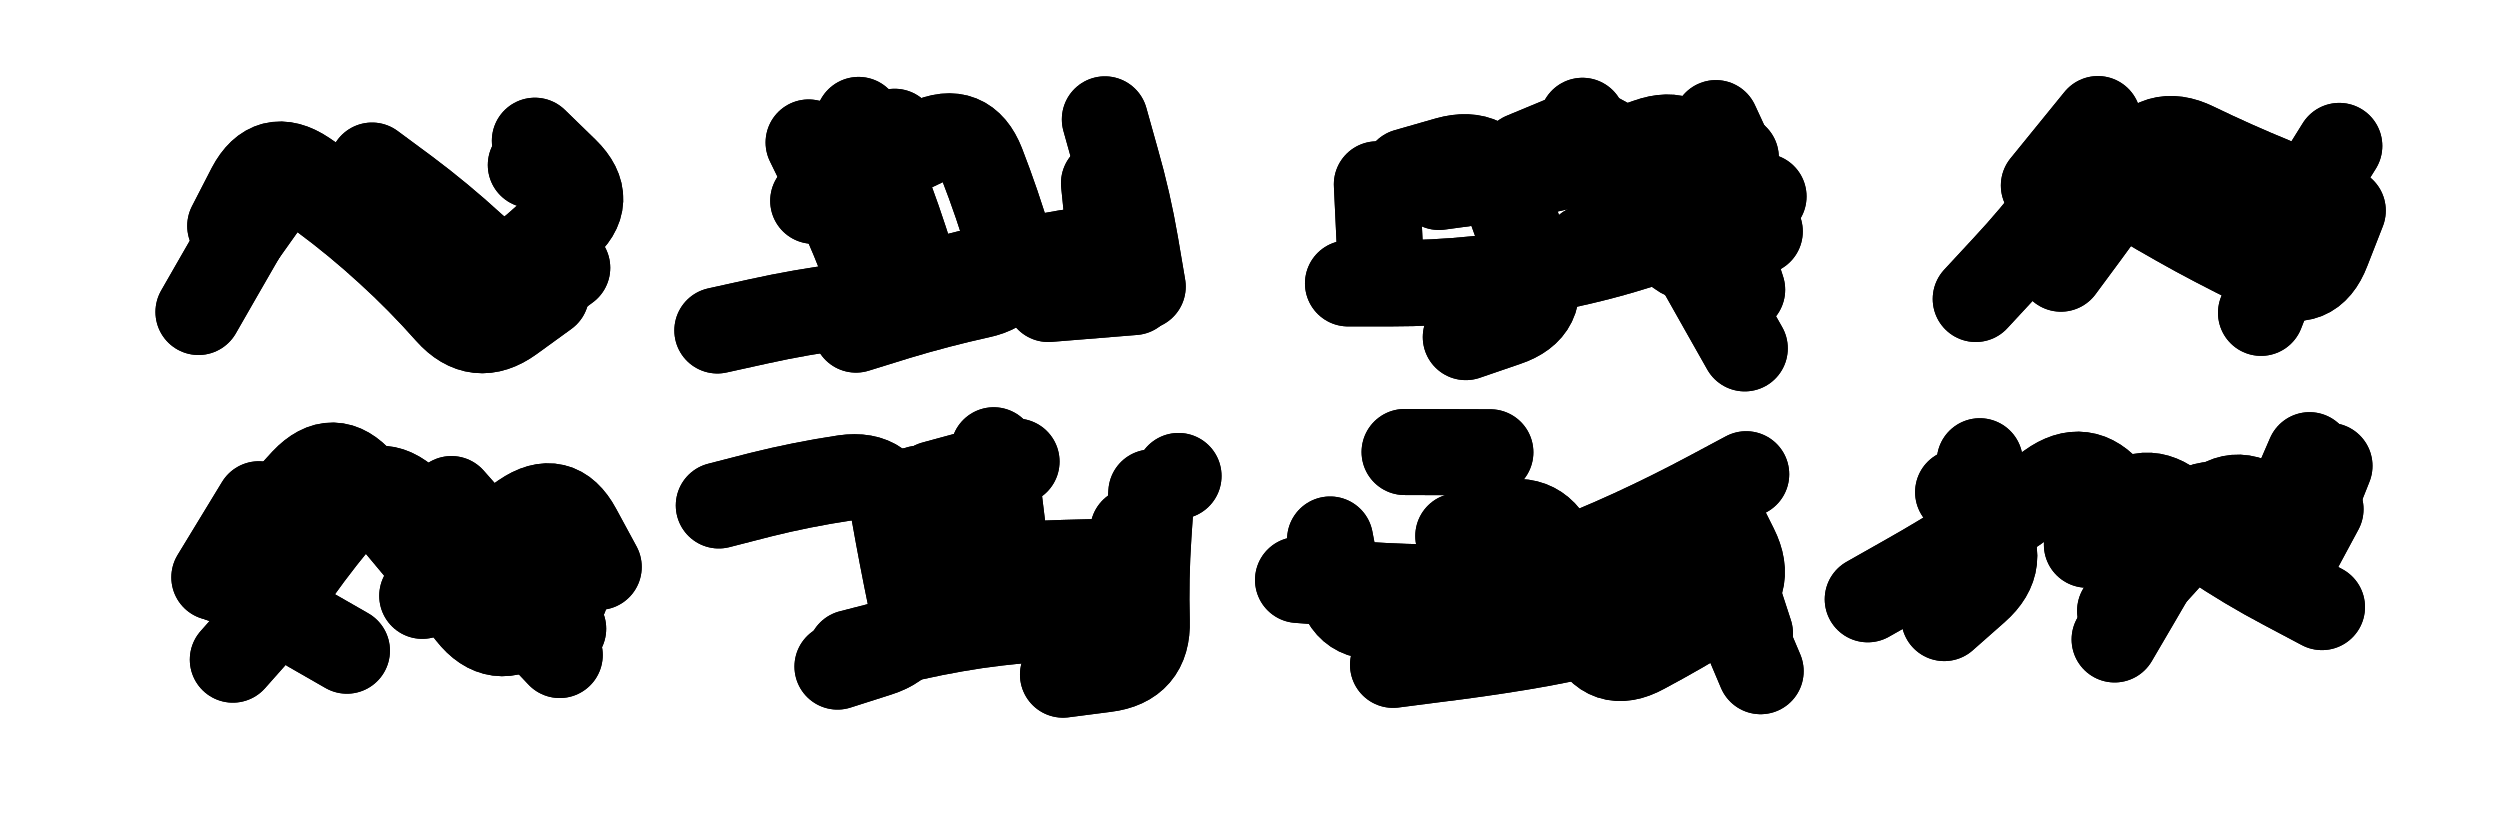 <svg xmlns="http://www.w3.org/2000/svg" viewBox="0 0 8658 2886"><title>Infinite Scribble #4866</title><defs><filter id="piece_4866_3_1_filter" x="-100" y="-100" width="8858" height="3086" filterUnits="userSpaceOnUse"><feTurbulence result="lineShape_distorted_turbulence" type="turbulence" baseFrequency="10067e-6" numOctaves="3"/><feGaussianBlur in="lineShape_distorted_turbulence" result="lineShape_distorted_turbulence_smoothed" stdDeviation="23840e-3"/><feDisplacementMap in="SourceGraphic" in2="lineShape_distorted_turbulence_smoothed" result="lineShape_distorted_results_shifted" scale="23840e-2" xChannelSelector="R" yChannelSelector="G"/><feOffset in="lineShape_distorted_results_shifted" result="lineShape_distorted" dx="-5960e-2" dy="-5960e-2"/><feGaussianBlur in="lineShape_distorted" result="lineShape_1" stdDeviation="14900e-3"/><feColorMatrix in="lineShape_1" result="lineShape" type="matrix" values="1 0 0 0 0  0 1 0 0 0  0 0 1 0 0  0 0 0 17880e-3 -8940e-3"/><feGaussianBlur in="lineShape" result="shrank_blurred" stdDeviation="14933e-3"/><feColorMatrix in="shrank_blurred" result="shrank" type="matrix" values="1 0 0 0 0 0 1 0 0 0 0 0 1 0 0 0 0 0 13429e-3 -8946e-3"/><feColorMatrix in="lineShape" result="border_filled" type="matrix" values="0.5 0 0 0 -0.15  0 0.5 0 0 -0.15  0 0 0.5 0 -0.15  0 0 0 1 0"/><feComposite in="border_filled" in2="shrank" result="border" operator="out"/><feColorMatrix in="lineShape" result="adjustedColor" type="matrix" values="0.95 0 0 0 -0.05  0 0.95 0 0 -0.05  0 0 0.95 0 -0.05  0 0 0 1 0"/><feMorphology in="lineShape" result="frost1_shrink" operator="erode" radius="29800e-3"/><feColorMatrix in="frost1_shrink" result="frost1" type="matrix" values="2 0 0 0 0.05  0 2 0 0 0.05  0 0 2 0 0.05  0 0 0 0.5 0"/><feMorphology in="lineShape" result="frost2_shrink" operator="erode" radius="89400e-3"/><feColorMatrix in="frost2_shrink" result="frost2" type="matrix" values="2 0 0 0 0.35  0 2 0 0 0.35  0 0 2 0 0.35  0 0 0 0.5 0"/><feMerge result="shapes_linestyle_colors"><feMergeNode in="frost1"/><feMergeNode in="frost2"/></feMerge><feTurbulence result="shapes_linestyle_linestyle_turbulence" type="turbulence" baseFrequency="100e-3" numOctaves="2"/><feDisplacementMap in="shapes_linestyle_colors" in2="shapes_linestyle_linestyle_turbulence" result="frost" scale="-198666e-3" xChannelSelector="R" yChannelSelector="G"/><feMerge result="shapes_linestyle"><feMergeNode in="adjustedColor"/><feMergeNode in="frost"/></feMerge><feComposite in="shapes_linestyle" in2="shrank" result="shapes_linestyle_cropped" operator="atop"/><feComposite in="border" in2="shapes_linestyle_cropped" result="shapes" operator="over"/></filter><filter id="piece_4866_3_1_shadow" x="-100" y="-100" width="8858" height="3086" filterUnits="userSpaceOnUse"><feColorMatrix in="SourceGraphic" result="result_blackened" type="matrix" values="0 0 0 0 0  0 0 0 0 0  0 0 0 0 0  0 0 0 0.8 0"/><feGaussianBlur in="result_blackened" result="result_blurred" stdDeviation="89400e-3"/><feComposite in="SourceGraphic" in2="result_blurred" result="result" operator="over"/></filter><filter id="piece_4866_3_1_overall" x="-100" y="-100" width="8858" height="3086" filterUnits="userSpaceOnUse"><feTurbulence result="background_texture_bumps" type="fractalNoise" baseFrequency="40e-3" numOctaves="3"/><feDiffuseLighting in="background_texture_bumps" result="background_texture" surfaceScale="1" diffuseConstant="2" lighting-color="#aaa"><feDistantLight azimuth="225" elevation="20"/></feDiffuseLighting><feColorMatrix in="background_texture" result="background_texturelightened" type="matrix" values="0.6 0 0 0 0.8  0 0.6 0 0 0.8  0 0 0.6 0 0.8  0 0 0 1 0"/><feColorMatrix in="SourceGraphic" result="background_darkened" type="matrix" values="2 0 0 0 -1  0 2 0 0 -1  0 0 2 0 -1  0 0 0 1 0"/><feMorphology in="background_darkened" result="background_glow_1_thicken" operator="dilate" radius="199200e-3"/><feColorMatrix in="background_glow_1_thicken" result="background_glow_1_thicken_colored" type="matrix" values="1.5 0 0 0 -0.2  0 1.5 0 0 -0.2  0 0 1.5 0 -0.2  0 0 0 0.4 0"/><feGaussianBlur in="background_glow_1_thicken_colored" result="background_glow_1" stdDeviation="373500e-3"/><feMorphology in="background_darkened" result="background_glow_2_thicken" operator="dilate" radius="37350e-3"/><feColorMatrix in="background_glow_2_thicken" result="background_glow_2_thicken_colored" type="matrix" values="0 0 0 0 0  0 0 0 0 0  0 0 0 0 0  0 0 0 0.5 0"/><feGaussianBlur in="background_glow_2_thicken_colored" result="background_glow_2" stdDeviation="74700e-3"/><feComposite in="background_glow_1" in2="background_glow_2" result="background_glow" operator="out"/><feBlend in="background_glow" in2="background_texturelightened" result="background" mode="darken"/></filter><clipPath id="piece_4866_3_1_clip"><rect x="0" y="0" width="8658" height="2886"/></clipPath><g id="layer_5" filter="url(#piece_4866_3_1_filter)" stroke-width="298" stroke-linecap="round" fill="none"><path d="M 885 895 Q 885 895 971 774 Q 1057 654 1176 742 Q 1295 830 1404 930 Q 1514 1030 1612 1141 Q 1711 1252 1831 1165 L 1951 1078 M 1898 631 L 1898 631" stroke="hsl(286,100%,55%)"/><path d="M 2994 523 Q 2994 523 3033 666 Q 3072 810 3100 956 Q 3129 1102 2981 1121 Q 2834 1140 2689 1172 L 2544 1204 M 3690 1095 L 3986 1071" stroke="hsl(345,100%,50%)"/><path d="M 4930 654 Q 4930 654 5073 613 Q 5216 573 5267 712 Q 5318 852 5367 992 Q 5417 1132 5276 1179 L 5136 1227 M 6102 1266 Q 6102 1266 6029 1137 Q 5956 1008 5883 878 Q 5811 749 5941 677 L 6071 605" stroke="hsl(17,100%,51%)"/><path d="M 6902 1095 Q 6902 1095 7003 986 Q 7104 878 7193 760 Q 7283 642 7409 720 Q 7536 798 7666 869 Q 7797 940 7931 1003 Q 8066 1066 8119 927 L 8173 789" stroke="hsl(39,100%,50%)"/><path d="M 829 2068 Q 829 2068 920 1950 Q 1011 1833 1112 1725 Q 1214 1617 1311 1729 Q 1408 1841 1502 1955 Q 1596 2070 1687 2186 Q 1779 2303 1897 2214 L 2016 2125" stroke="hsl(268,100%,62%)"/><path d="M 4047 1765 Q 4047 1765 4037 1913 Q 4027 2062 4031 2210 Q 4036 2359 3888 2377 L 3741 2396 M 2960 2368 Q 2960 2368 3101 2323 Q 3243 2278 3213 2132 Q 3183 1987 3157 1840 Q 3131 1694 2984 1715 Q 2837 1737 2693 1773 L 2549 1810" stroke="hsl(310,100%,59%)"/><path d="M 4924 1625 L 5221 1626 M 4555 2068 Q 4555 2068 4703 2079 Q 4851 2091 4999 2094 Q 5148 2098 5296 2090 Q 5445 2083 5592 2061 Q 5739 2040 5883 2005 Q 6028 1971 6074 2112 L 6120 2253" stroke="hsl(6,100%,56%)"/><path d="M 8017 1949 L 8127 1673 M 6528 2135 Q 6528 2135 6657 2062 Q 6787 1989 6912 1908 Q 7037 1828 7157 1741 Q 7277 1654 7370 1769 L 7463 1885" stroke="hsl(28,100%,57%)"/></g><g id="layer_4" filter="url(#piece_4866_3_1_filter)" stroke-width="298" stroke-linecap="round" fill="none"><path d="M 1931 1032 Q 1931 1032 1816 1126 Q 1702 1221 1602 1111 Q 1503 1001 1393 901 Q 1283 802 1163 714 Q 1044 626 969 754 Q 895 882 821 1011 L 747 1140" stroke="hsl(317,100%,54%)"/><path d="M 2876 755 Q 2876 755 3006 684 Q 3137 614 3271 551 Q 3406 489 3460 627 Q 3514 766 3556 908 Q 3598 1051 3453 1082 Q 3308 1114 3166 1157 L 3024 1201" stroke="hsl(8,100%,52%)"/><path d="M 6167 740 Q 6167 740 6031 800 Q 5895 860 5753 905 Q 5612 951 5466 981 Q 5321 1011 5173 1026 Q 5025 1041 4876 1041 L 4728 1041 M 5540 478 L 5540 478" stroke="hsl(30,100%,54%)"/><path d="M 8004 817 L 8161 565 M 7138 702 L 7325 472" stroke="hsl(52,100%,51%)"/><path d="M 1623 1788 Q 1623 1788 1721 1899 Q 1819 2010 1914 2123 L 2010 2237 M 802 2059 L 956 1806" stroke="hsl(291,100%,62%)"/><path d="M 3005 2321 Q 3005 2321 3149 2284 Q 3293 2248 3440 2226 Q 3587 2205 3735 2198 L 3884 2192 M 3293 1736 L 3580 1658 M 4141 1708 L 4141 1708" stroke="hsl(354,100%,58%)"/><path d="M 6107 1702 Q 6107 1702 5976 1772 Q 5845 1842 5710 1904 Q 5575 1966 5436 2018 Q 5297 2071 5154 2113 Q 5012 2156 4867 2188 Q 4722 2220 4694 2074 L 4666 1928" stroke="hsl(19,100%,59%)"/><path d="M 7592 1858 Q 7592 1858 7715 1940 Q 7838 2023 7969 2092 L 8101 2162 M 6841 1764 Q 6841 1764 6928 1884 Q 7015 2004 6904 2102 L 6793 2200" stroke="hsl(42,100%,58%)"/></g><g id="layer_3" filter="url(#piece_4866_3_1_filter)" stroke-width="298" stroke-linecap="round" fill="none"><path d="M 1912 547 Q 1912 547 2018 650 Q 2124 754 2010 849 Q 1896 944 1786 1044 Q 1677 1144 1573 1038 Q 1469 933 1355 838 Q 1241 744 1117 661 Q 994 579 925 710 L 857 842" stroke="hsl(0,100%,54%)"/><path d="M 3968 902 Q 3968 902 3821 924 Q 3674 947 3528 978 Q 3383 1010 3241 1053 Q 3099 1097 3044 958 Q 2990 820 2925 686 L 2860 553" stroke="hsl(22,100%,55%)"/><path d="M 5556 917 Q 5556 917 5701 884 Q 5846 851 5986 803 Q 6127 755 6064 620 L 6002 486 M 4842 995 L 4828 698" stroke="hsl(43,100%,54%)"/><path d="M 7304 842 Q 7304 842 7387 719 Q 7471 597 7601 668 Q 7731 740 7865 803 Q 7999 867 7944 1005 L 7890 1143" stroke="hsl(74,100%,52%)"/><path d="M 1716 2039 Q 1716 2039 1811 1925 Q 1907 1812 2010 1918 L 2114 2024 M 1063 2122 L 866 2344" stroke="hsl(325,100%,62%)"/><path d="M 3984 1897 L 3979 2194 M 3213 1760 L 3244 2056" stroke="hsl(11,100%,61%)"/><path d="M 4884 2362 Q 4884 2362 5031 2343 Q 5179 2325 5325 2301 Q 5472 2277 5616 2241 Q 5760 2205 5900 2157 Q 6041 2110 6099 2247 L 6157 2384" stroke="hsl(33,100%,62%)"/><path d="M 7383 2274 Q 7383 2274 7458 2146 Q 7533 2018 7607 1889 Q 7682 1761 7811 1834 Q 7940 1908 7999 1772 L 8058 1636 M 6916 1657 L 6916 1657" stroke="hsl(54,100%,59%)"/></g><g id="layer_2" filter="url(#piece_4866_3_1_filter)" stroke-width="298" stroke-linecap="round" fill="none"><path d="M 1348 633 Q 1348 633 1467 721 Q 1586 810 1695 910 Q 1804 1011 1915 913 L 2026 815" stroke="hsl(13,100%,56%)"/><path d="M 3883 694 L 3913 990 M 3033 475 Q 3033 475 3090 612 Q 3147 749 3193 890 L 3239 1032" stroke="hsl(35,100%,57%)"/><path d="M 6093 1063 Q 6093 1063 6047 921 Q 6002 780 5954 639 Q 5907 499 5767 549 Q 5627 599 5482 633 Q 5338 668 5190 687 L 5043 707" stroke="hsl(57,100%,54%)"/><path d="M 7197 990 Q 7197 990 7285 871 Q 7374 752 7451 625 Q 7528 498 7661 563 Q 7795 628 7932 684 Q 8070 740 8023 881 L 7977 1022" stroke="hsl(107,100%,53%)"/><path d="M 1998 2328 Q 1998 2328 1896 2220 Q 1795 2112 1690 2007 Q 1585 1902 1477 1800 Q 1369 1699 1272 1811 Q 1175 1923 1089 2044 Q 1004 2165 1132 2239 L 1261 2313" stroke="hsl(2,100%,63%)"/><path d="M 3501 1619 Q 3501 1619 3517 1766 Q 3534 1914 3555 2061 L 3577 2208" stroke="hsl(24,100%,64%)"/><path d="M 6003 1824 Q 6003 1824 6069 1956 Q 6136 2089 6009 2166 Q 5883 2244 5752 2314 Q 5622 2385 5560 2250 Q 5498 2115 5447 1975 Q 5396 1836 5253 1876 L 5110 1916" stroke="hsl(46,100%,62%)"/><path d="M 7402 2175 Q 7402 2175 7502 2065 Q 7602 1956 7699 1844 Q 7796 1732 7911 1826 L 8026 1920" stroke="hsl(80,100%,61%)"/></g><g id="layer_1" filter="url(#piece_4866_3_1_filter)" stroke-width="298" stroke-linecap="round" fill="none"><path d="M 1366 744 Q 1366 744 1476 843 Q 1586 943 1685 1053 Q 1785 1163 1904 1075 L 2024 987" stroke="hsl(26,100%,59%)"/><path d="M 3886 473 Q 3886 473 3926 616 Q 3967 759 3992 905 L 4017 1052 M 3158 516 L 3158 516" stroke="hsl(48,100%,57%)"/><path d="M 5335 598 Q 5335 598 5472 541 Q 5610 484 5681 614 Q 5752 745 5823 875 Q 5895 1005 6024 933 L 6154 861" stroke="hsl(84,100%,56%)"/><path d="M 7174 837 Q 7174 837 7276 729 Q 7379 622 7496 713 Q 7613 804 7734 889 Q 7855 975 7934 849 L 8014 724" stroke="hsl(153,100%,52%)"/><path d="M 1522 2123 Q 1522 2123 1635 2026 Q 1748 1930 1870 1846 Q 1992 1762 2062 1892 L 2133 2023" stroke="hsl(16,100%,66%)"/><path d="M 3895 2005 Q 3895 2005 3746 2009 Q 3598 2013 3450 2028 Q 3302 2043 3272 1897 L 3242 1752" stroke="hsl(37,100%,66%)"/><path d="M 5610 2048 Q 5610 2048 5748 1993 Q 5886 1939 5950 2073 L 6014 2207" stroke="hsl(60,100%,64%)"/><path d="M 7287 1946 Q 7287 1946 7386 1835 Q 7485 1725 7598 1821 Q 7711 1917 7833 2000 Q 7956 2084 8026 1953 L 8096 1823" stroke="hsl(115,100%,63%)"/></g></defs><g filter="url(#piece_4866_3_1_overall)" clip-path="url(#piece_4866_3_1_clip)"><use href="#layer_5"/><use href="#layer_4"/><use href="#layer_3"/><use href="#layer_2"/><use href="#layer_1"/></g><g clip-path="url(#piece_4866_3_1_clip)"><use href="#layer_5" filter="url(#piece_4866_3_1_shadow)"/><use href="#layer_4" filter="url(#piece_4866_3_1_shadow)"/><use href="#layer_3" filter="url(#piece_4866_3_1_shadow)"/><use href="#layer_2" filter="url(#piece_4866_3_1_shadow)"/><use href="#layer_1" filter="url(#piece_4866_3_1_shadow)"/></g></svg>